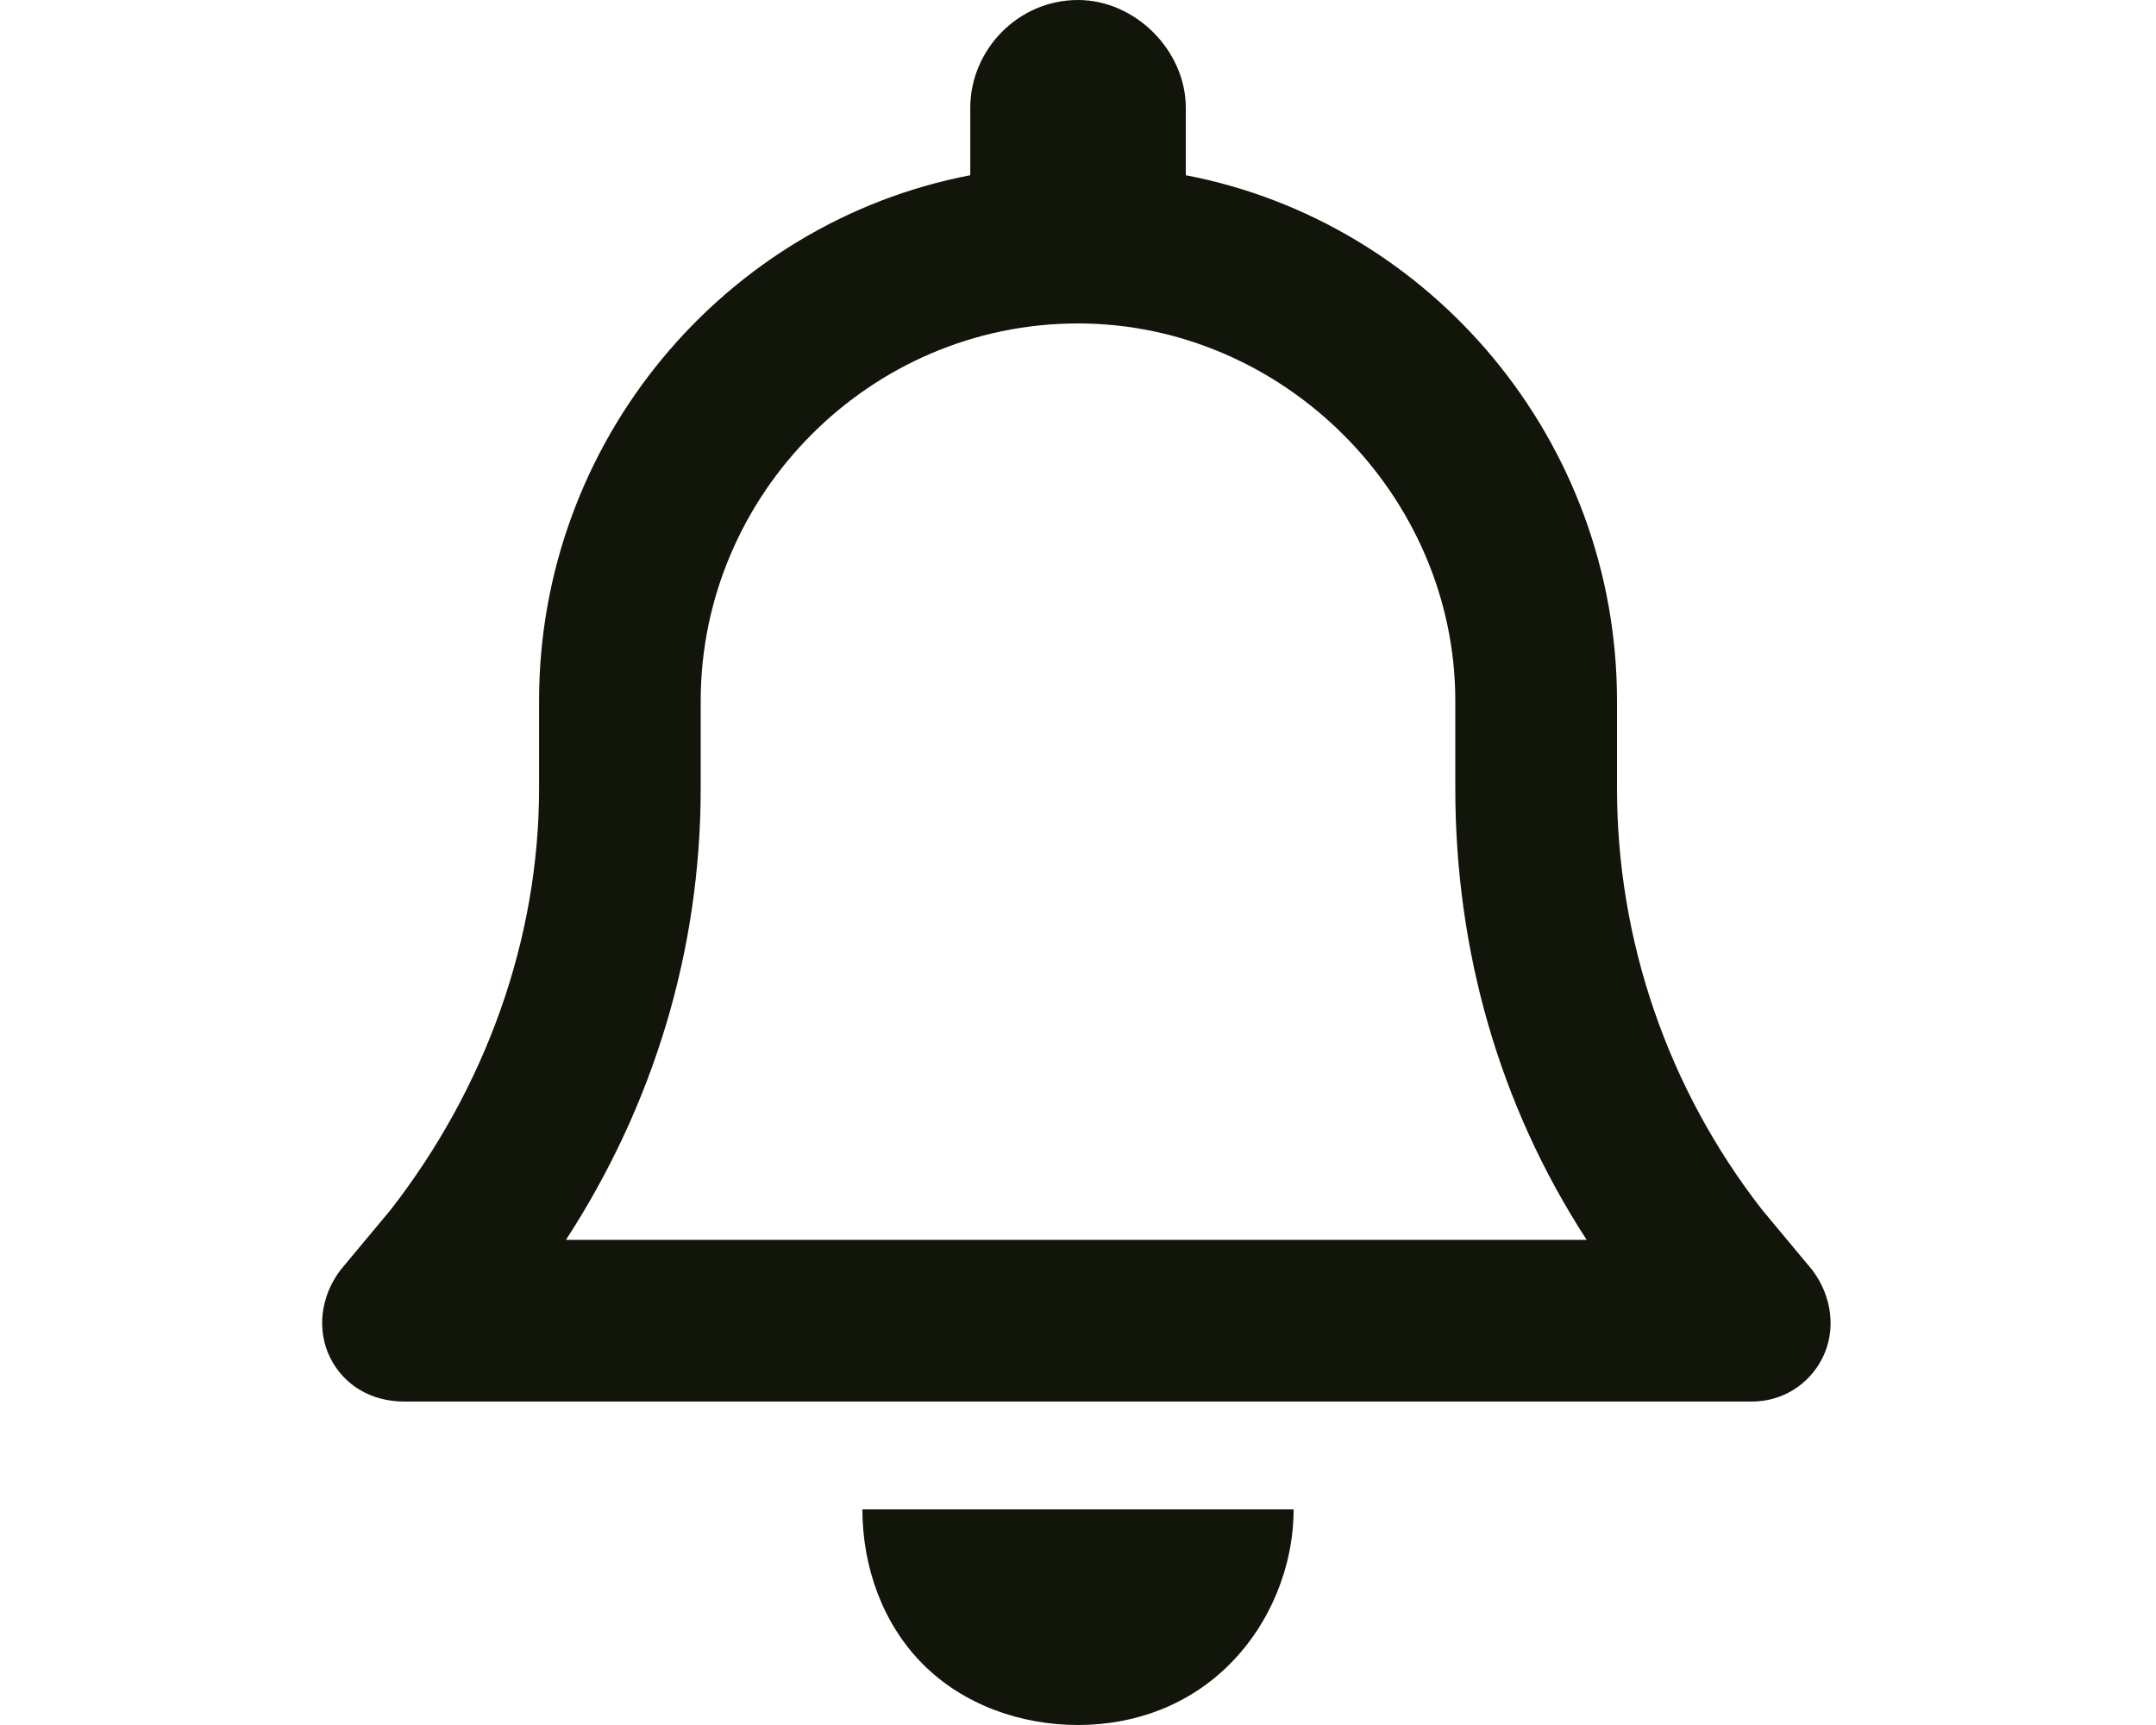 <svg fill="none" height="24" viewBox="0 0 30 24" width="30" xmlns="http://www.w3.org/2000/svg"><path d="m15 0c.797 0 1.5.703 1.5 1.5v.938c3.422.656 6 3.703 6 7.312v1.219c0 2.109.703 4.172 2.016 5.859l.703.844c.281.375.328.844.141 1.219s-.562.609-.984.609h-18.75c-.469 0-.844-.234-1.031-.609s-.141-.844.141-1.219l.703-.844c1.312-1.688 2.062-3.75 2.062-5.859v-1.219c0-3.609 2.578-6.656 6-7.312v-.938c0-.797.656-1.5 1.5-1.5zm0 4.5c-2.906 0-5.25 2.391-5.25 5.25v1.219c0 2.25-.656 4.406-1.875 6.281h14.203c-1.219-1.875-1.828-4.031-1.828-6.281v-1.219c0-2.859-2.391-5.25-5.25-5.25zm3 16.5c0 .797-.328 1.594-.891 2.156-.562.563-1.312.844-2.109.844s-1.594-.281-2.156-.844c-.563-.562-.844-1.359-.844-2.156h3z" fill="#11150a"/></svg>